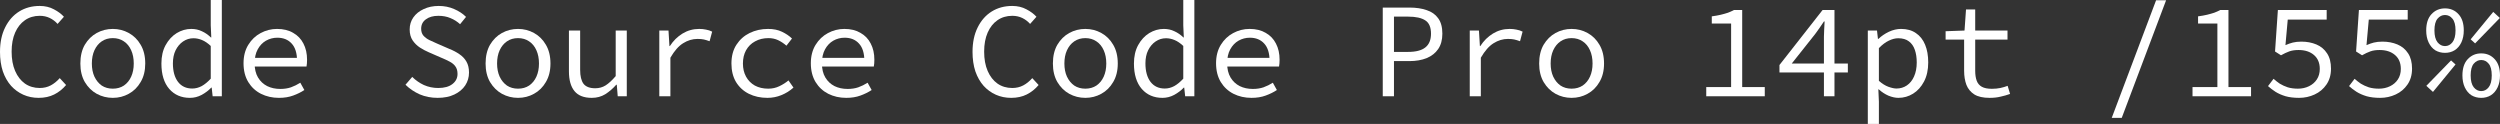 <?xml version="1.0" encoding="UTF-8"?> <svg xmlns="http://www.w3.org/2000/svg" viewBox="0 0 258.949 12.838" fill="none"><rect x="0" y="0" width="258.949" height="12.838" fill="#333333" stroke="none"/><path d="M253.25 5.474C252.878 5.474 252.54 5.385 252.243 5.208C251.953 5.021 251.726 4.751 251.556 4.396C251.388 4.041 251.306 3.626 251.306 3.15C251.306 2.422 251.486 1.862 251.851 1.47C252.223 1.069 252.69 0.868 253.25 0.868C253.82 0.868 254.288 1.069 254.65 1.47C255.015 1.862 255.197 2.422 255.197 3.15C255.197 3.626 255.112 4.041 254.945 4.396C254.778 4.751 254.543 5.021 254.245 5.208C253.955 5.385 253.625 5.474 253.25 5.474ZM253.25 4.774C253.558 4.774 253.815 4.643 254.02 4.382C254.235 4.111 254.343 3.701 254.343 3.15C254.343 2.59 254.235 2.184 254.02 1.932C253.815 1.68 253.558 1.554 253.25 1.554C252.953 1.554 252.695 1.68 252.48 1.932C252.266 2.184 252.158 2.59 252.158 3.15C252.158 3.701 252.266 4.111 252.48 4.382C252.695 4.643 252.953 4.774 253.25 4.774ZM252.006 9.52L251.318 8.89L253.88 6.258L254.343 6.678L252.006 9.52ZM256.372 4.494L255.91 4.074L258.249 1.232L258.934 1.862L256.372 4.494ZM257.002 10.136C256.63 10.136 256.292 10.047 255.995 9.87C255.705 9.683 255.477 9.413 255.307 9.058C255.14 8.703 255.057 8.288 255.057 7.812C255.057 7.084 255.237 6.524 255.602 6.132C255.975 5.731 256.442 5.53 257.002 5.53C257.572 5.53 258.039 5.731 258.402 6.132C258.767 6.524 258.949 7.084 258.949 7.812C258.949 8.288 258.864 8.703 258.697 9.058C258.529 9.413 258.294 9.683 257.997 9.87C257.707 10.047 257.377 10.136 257.002 10.136ZM257.002 9.436C257.31 9.436 257.567 9.305 257.772 9.044C257.987 8.773 258.094 8.363 258.094 7.812C258.094 7.252 257.987 6.846 257.772 6.594C257.567 6.342 257.31 6.216 257.002 6.216C256.705 6.216 256.447 6.342 256.232 6.594C256.017 6.846 255.91 7.252 255.91 7.812C255.91 8.363 256.017 8.773 256.232 9.044C256.447 9.305 256.705 9.436 257.002 9.436Z" fill="white"></path><path d="M246.534 10.136C246.003 10.136 245.536 10.08 245.134 9.968C244.733 9.847 244.383 9.693 244.084 9.506C243.795 9.319 243.538 9.123 243.315 8.918L243.888 8.162C244.084 8.339 244.299 8.507 244.533 8.666C244.775 8.815 245.05 8.941 245.358 9.044C245.667 9.137 246.017 9.184 246.408 9.184C246.828 9.184 247.211 9.1 247.556 8.932C247.902 8.764 248.172 8.531 248.369 8.232C248.574 7.924 248.676 7.56 248.676 7.14C248.676 6.524 248.476 6.043 248.074 5.698C247.673 5.353 247.141 5.18 246.478 5.18C246.105 5.18 245.788 5.227 245.526 5.32C245.265 5.413 244.976 5.549 244.659 5.726L244.042 5.334L244.336 1.036H249.39V2.03H245.358L245.12 4.676C245.372 4.564 245.624 4.475 245.877 4.41C246.138 4.345 246.436 4.312 246.772 4.312C247.342 4.312 247.86 4.41 248.327 4.606C248.793 4.802 249.162 5.11 249.433 5.53C249.703 5.941 249.839 6.468 249.839 7.112C249.839 7.756 249.68 8.307 249.362 8.764C249.054 9.212 248.648 9.553 248.144 9.786C247.64 10.019 247.104 10.136 246.534 10.136Z" fill="white"></path><path d="M238.14 10.136C237.608 10.136 237.141 10.08 236.74 9.968C236.339 9.847 235.988 9.693 235.69 9.506C235.401 9.319 235.144 9.123 234.92 8.918L235.494 8.162C235.69 8.339 235.904 8.507 236.138 8.666C236.381 8.815 236.656 8.941 236.964 9.044C237.272 9.137 237.622 9.184 238.014 9.184C238.434 9.184 238.817 9.1 239.162 8.932C239.507 8.764 239.778 8.531 239.974 8.232C240.179 7.924 240.282 7.56 240.282 7.14C240.282 6.524 240.081 6.043 239.68 5.698C239.279 5.353 238.747 5.18 238.084 5.18C237.711 5.18 237.393 5.227 237.132 5.32C236.871 5.413 236.581 5.549 236.264 5.726L235.648 5.334L235.942 1.036H240.996V2.03H236.964L236.726 4.676C236.978 4.564 237.23 4.475 237.482 4.41C237.743 4.345 238.042 4.312 238.378 4.312C238.947 4.312 239.465 4.41 239.932 4.606C240.399 4.802 240.767 5.11 241.038 5.53C241.309 5.941 241.444 6.468 241.444 7.112C241.444 7.756 241.285 8.307 240.968 8.764C240.66 9.212 240.254 9.553 239.75 9.786C239.246 10.019 238.709 10.136 238.14 10.136Z" fill="white"></path><path d="M227.1 9.968V9.016H229.676V2.436H227.674V1.694C228.028 1.647 228.341 1.591 228.612 1.526C228.882 1.461 229.13 1.391 229.354 1.316C229.578 1.232 229.783 1.139 229.97 1.036H230.823V9.016H233.162V9.968H227.1Z" fill="white"></path><path d="M218.734 12.208L223.326 0.028H224.363L219.77 12.208H218.734Z" fill="white"></path><path d="M206.075 10.136C205.413 10.136 204.89 10.019 204.507 9.786C204.125 9.543 203.849 9.212 203.681 8.792C203.523 8.372 203.443 7.882 203.443 7.322V4.102H201.525V3.234L203.485 3.164L203.639 0.98H204.591V3.164H207.937V4.102H204.591V7.336C204.591 7.737 204.643 8.078 204.745 8.358C204.848 8.638 205.025 8.848 205.277 8.988C205.529 9.128 205.875 9.198 206.313 9.198C206.64 9.198 206.934 9.17 207.195 9.114C207.457 9.058 207.709 8.983 207.951 8.89L208.203 9.73C207.895 9.842 207.569 9.935 207.223 10.01C206.887 10.094 206.505 10.136 206.075 10.136Z" fill="white"></path><path d="M193.467 12.838V3.164H194.419L194.517 4.032H194.559C194.876 3.733 195.24 3.486 195.651 3.29C196.071 3.094 196.491 2.996 196.911 2.996C197.527 2.996 198.04 3.141 198.451 3.43C198.871 3.71 199.188 4.111 199.403 4.634C199.617 5.147 199.725 5.759 199.725 6.468C199.725 7.233 199.58 7.891 199.291 8.442C199.001 8.993 198.624 9.413 198.157 9.702C197.69 9.991 197.182 10.136 196.631 10.136C196.323 10.136 195.982 10.061 195.609 9.912C195.245 9.753 194.909 9.534 194.601 9.254H194.559L194.615 10.542V12.838H193.467ZM196.435 9.17C196.836 9.17 197.196 9.063 197.513 8.848C197.83 8.633 198.077 8.325 198.255 7.924C198.441 7.513 198.535 7.028 198.535 6.468C198.535 5.973 198.47 5.539 198.339 5.166C198.208 4.783 198.003 4.489 197.723 4.284C197.443 4.069 197.074 3.962 196.617 3.962C196.309 3.962 195.982 4.046 195.637 4.214C195.301 4.373 194.96 4.629 194.615 4.984V8.372C194.942 8.661 195.268 8.867 195.595 8.988C195.931 9.109 196.211 9.17 196.435 9.17Z" fill="white"></path><path d="M188.922 9.968V3.808C188.932 3.565 188.941 3.304 188.95 3.024C188.969 2.735 188.983 2.469 188.992 2.226H188.922C188.782 2.441 188.633 2.66 188.474 2.884C188.316 3.099 188.162 3.313 188.012 3.528L185.59 6.58H191.4V7.504H184.316V6.734L188.782 1.036H190.014V9.968H188.922Z" fill="white"></path><path d="M176.732 9.968V9.016H179.308V2.436H177.306V1.694C177.661 1.647 177.974 1.591 178.244 1.526C178.515 1.461 178.762 1.391 178.986 1.316C179.21 1.232 179.416 1.139 179.603 1.036H180.456V9.016H182.794V9.968H176.732Z" fill="white"></path><path d="M162.786 10.136C162.188 10.136 161.633 9.996 161.12 9.716C160.616 9.436 160.205 9.03 159.888 8.498C159.58 7.966 159.426 7.327 159.426 6.58C159.426 5.815 159.58 5.166 159.888 4.634C160.205 4.102 160.616 3.696 161.12 3.416C161.633 3.136 162.188 2.996 162.786 2.996C163.383 2.996 163.934 3.136 164.438 3.416C164.951 3.696 165.362 4.102 165.67 4.634C165.987 5.166 166.146 5.815 166.146 6.58C166.146 7.327 165.987 7.966 165.67 8.498C165.362 9.03 164.951 9.436 164.438 9.716C163.934 9.996 163.383 10.136 162.786 10.136ZM162.786 9.184C163.224 9.184 163.607 9.077 163.934 8.862C164.261 8.638 164.512 8.33 164.69 7.938C164.867 7.546 164.956 7.093 164.956 6.58C164.956 6.057 164.867 5.6 164.69 5.208C164.512 4.807 164.261 4.499 163.934 4.284C163.607 4.06 163.224 3.948 162.786 3.948C162.347 3.948 161.964 4.06 161.638 4.284C161.32 4.499 161.068 4.807 160.882 5.208C160.704 5.6 160.616 6.057 160.616 6.58C160.616 7.093 160.704 7.546 160.882 7.938C161.068 8.33 161.32 8.638 161.638 8.862C161.964 9.077 162.347 9.184 162.786 9.184Z" fill="white"></path><path d="M152.236 9.968V3.164H153.188L153.286 4.774H153.328C153.683 4.223 154.122 3.789 154.644 3.472C155.167 3.155 155.741 2.996 156.366 2.996C156.618 2.996 156.852 3.019 157.066 3.066C157.29 3.103 157.505 3.173 157.71 3.276L157.444 4.27C157.211 4.186 157.01 4.125 156.842 4.088C156.674 4.051 156.455 4.032 156.184 4.032C155.671 4.032 155.176 4.181 154.7 4.48C154.234 4.769 153.795 5.269 153.384 5.978V9.968H152.236Z" fill="white"></path><path d="M143.225 9.968V0.784H145.997C146.678 0.784 147.271 0.873 147.775 1.05C148.288 1.218 148.685 1.498 148.965 1.89C149.254 2.282 149.399 2.814 149.399 3.486C149.399 4.13 149.254 4.662 148.965 5.082C148.685 5.493 148.288 5.805 147.775 6.02C147.261 6.225 146.668 6.328 145.997 6.328H144.387V9.968H143.225ZM144.387 5.376H145.857C146.659 5.376 147.252 5.222 147.635 4.914C148.027 4.606 148.223 4.13 148.223 3.486C148.223 2.823 148.027 2.366 147.635 2.114C147.243 1.853 146.65 1.722 145.857 1.722H144.387V5.376Z" fill="white"></path><path d="M129.627 10.136C128.946 10.136 128.325 9.996 127.765 9.716C127.214 9.436 126.776 9.03 126.449 8.498C126.122 7.957 125.959 7.308 125.959 6.552C125.959 5.815 126.122 5.18 126.449 4.648C126.776 4.116 127.2 3.71 127.723 3.43C128.255 3.141 128.824 2.996 129.431 2.996C130.084 2.996 130.64 3.131 131.097 3.402C131.564 3.663 131.918 4.032 132.161 4.508C132.413 4.984 132.539 5.544 132.539 6.188C132.539 6.319 132.534 6.445 132.525 6.566C132.516 6.687 132.502 6.795 132.483 6.888H126.729V5.992H131.797L131.503 6.314C131.503 5.511 131.316 4.909 130.943 4.508C130.579 4.107 130.084 3.906 129.459 3.906C129.039 3.906 128.647 4.009 128.283 4.214C127.928 4.419 127.644 4.718 127.429 5.11C127.214 5.502 127.107 5.983 127.107 6.552C127.107 7.14 127.224 7.63 127.457 8.022C127.69 8.414 128.008 8.713 128.409 8.918C128.81 9.114 129.263 9.212 129.767 9.212C130.178 9.212 130.546 9.156 130.873 9.044C131.209 8.923 131.531 8.764 131.839 8.568L132.259 9.324C131.923 9.548 131.536 9.739 131.097 9.898C130.668 10.057 130.178 10.136 129.627 10.136Z" fill="white"></path><path d="M120.407 10.136C119.521 10.136 118.806 9.828 118.265 9.212C117.724 8.587 117.453 7.709 117.453 6.58C117.453 5.843 117.598 5.208 117.887 4.676C118.186 4.135 118.568 3.719 119.035 3.43C119.511 3.141 120.015 2.996 120.547 2.996C120.949 2.996 121.312 3.075 121.639 3.234C121.975 3.383 122.288 3.598 122.577 3.878H122.619L122.563 2.618V0H123.711V9.968H122.759L122.661 9.072H122.619C122.349 9.361 122.017 9.613 121.625 9.828C121.242 10.033 120.837 10.136 120.407 10.136ZM120.645 9.17C120.981 9.17 121.308 9.086 121.625 8.918C121.943 8.741 122.255 8.484 122.563 8.148V4.76C122.255 4.471 121.952 4.265 121.653 4.144C121.364 4.023 121.07 3.962 120.771 3.962C120.379 3.962 120.02 4.074 119.693 4.298C119.376 4.513 119.119 4.816 118.923 5.208C118.736 5.591 118.643 6.043 118.643 6.566C118.643 7.378 118.82 8.017 119.175 8.484C119.53 8.941 120.02 9.17 120.645 9.17Z" fill="white"></path><path d="M112.419 10.136C111.821 10.136 111.266 9.996 110.753 9.716C110.249 9.436 109.838 9.03 109.521 8.498C109.213 7.966 109.059 7.327 109.059 6.58C109.059 5.815 109.213 5.166 109.521 4.634C109.838 4.102 110.249 3.696 110.753 3.416C111.266 3.136 111.821 2.996 112.419 2.996C113.016 2.996 113.566 3.136 114.071 3.416C114.584 3.696 114.995 4.102 115.303 4.634C115.62 5.166 115.779 5.815 115.779 6.58C115.779 7.327 115.62 7.966 115.303 8.498C114.995 9.03 114.584 9.436 114.071 9.716C113.566 9.996 113.016 10.136 112.419 10.136ZM112.419 9.184C112.857 9.184 113.24 9.077 113.566 8.862C113.893 8.638 114.145 8.33 114.323 7.938C114.5 7.546 114.589 7.093 114.589 6.58C114.589 6.057 114.5 5.6 114.323 5.208C114.145 4.807 113.893 4.499 113.566 4.284C113.24 4.06 112.857 3.948 112.419 3.948C111.98 3.948 111.597 4.06 111.271 4.284C110.953 4.499 110.701 4.807 110.515 5.208C110.337 5.6 110.249 6.057 110.249 6.58C110.249 7.093 110.337 7.546 110.515 7.938C110.701 8.33 110.953 8.638 111.271 8.862C111.597 9.077 111.98 9.184 112.419 9.184Z" fill="white"></path><path d="M104.738 10.136C104.169 10.136 103.642 10.029 103.156 9.814C102.671 9.599 102.246 9.291 101.882 8.89C101.518 8.479 101.234 7.98 101.028 7.392C100.832 6.795 100.734 6.123 100.734 5.376C100.734 4.396 100.912 3.551 101.266 2.842C101.621 2.123 102.106 1.573 102.722 1.19C103.338 0.807 104.048 0.616 104.85 0.616C105.401 0.616 105.891 0.733 106.32 0.966C106.75 1.19 107.095 1.447 107.356 1.736L106.698 2.478C106.465 2.217 106.194 2.011 105.886 1.862C105.578 1.713 105.233 1.638 104.85 1.638C104.262 1.638 103.749 1.792 103.31 2.1C102.881 2.399 102.545 2.823 102.302 3.374C102.06 3.925 101.938 4.583 101.938 5.348C101.938 6.123 102.06 6.79 102.302 7.35C102.545 7.91 102.881 8.344 103.31 8.652C103.749 8.96 104.262 9.114 104.85 9.114C105.27 9.114 105.648 9.025 105.984 8.848C106.32 8.671 106.633 8.419 106.922 8.092L107.58 8.806C107.226 9.226 106.815 9.553 106.348 9.786C105.882 10.019 105.345 10.136 104.738 10.136Z" fill="white"></path><path d="M87.654 10.136C86.973 10.136 86.352 9.996 85.792 9.716C85.242 9.436 84.803 9.03 84.476 8.498C84.15 7.957 83.986 7.308 83.986 6.552C83.986 5.815 84.15 5.18 84.476 4.648C84.803 4.116 85.228 3.71 85.75 3.43C86.282 3.141 86.852 2.996 87.458 2.996C88.112 2.996 88.667 3.131 89.124 3.402C89.591 3.663 89.946 4.032 90.188 4.508C90.44 4.984 90.566 5.544 90.566 6.188C90.566 6.319 90.562 6.445 90.552 6.566C90.543 6.687 90.529 6.795 90.51 6.888H84.756V5.992H89.824L89.53 6.314C89.53 5.511 89.344 4.909 88.97 4.508C88.606 4.107 88.112 3.906 87.486 3.906C87.066 3.906 86.674 4.009 86.31 4.214C85.956 4.419 85.671 4.718 85.456 5.11C85.242 5.502 85.134 5.983 85.134 6.552C85.134 7.14 85.251 7.63 85.484 8.022C85.718 8.414 86.035 8.713 86.436 8.918C86.838 9.114 87.29 9.212 87.794 9.212C88.205 9.212 88.574 9.156 88.9 9.044C89.236 8.923 89.558 8.764 89.866 8.568L90.286 9.324C89.95 9.548 89.563 9.739 89.124 9.898C88.695 10.057 88.205 10.136 87.654 10.136Z" fill="white"></path><path d="M79.486 10.136C78.776 10.136 78.137 9.996 77.568 9.716C77.008 9.436 76.564 9.03 76.238 8.498C75.92 7.966 75.762 7.327 75.762 6.58C75.762 5.815 75.934 5.166 76.28 4.634C76.625 4.102 77.082 3.696 77.652 3.416C78.23 3.136 78.865 2.996 79.556 2.996C80.116 2.996 80.596 3.094 80.998 3.29C81.408 3.486 81.754 3.719 82.034 3.99L81.46 4.732C81.18 4.489 80.89 4.298 80.592 4.158C80.293 4.018 79.962 3.948 79.598 3.948C79.075 3.948 78.613 4.06 78.212 4.284C77.81 4.499 77.498 4.807 77.274 5.208C77.059 5.6 76.952 6.057 76.952 6.58C76.952 7.093 77.059 7.546 77.274 7.938C77.488 8.33 77.792 8.638 78.184 8.862C78.585 9.077 79.047 9.184 79.57 9.184C79.99 9.184 80.372 9.1 80.718 8.932C81.072 8.764 81.39 8.563 81.67 8.33L82.188 9.072C81.814 9.408 81.394 9.669 80.928 9.856C80.47 10.043 79.99 10.136 79.486 10.136Z" fill="white"></path><path d="M68.291 9.968V3.164H69.243L69.341 4.774H69.383C69.738 4.223 70.176 3.789 70.699 3.472C71.222 3.155 71.796 2.996 72.421 2.996C72.673 2.996 72.906 3.019 73.121 3.066C73.345 3.103 73.56 3.173 73.765 3.276L73.499 4.27C73.266 4.186 73.065 4.125 72.897 4.088C72.729 4.051 72.51 4.032 72.239 4.032C71.726 4.032 71.231 4.181 70.755 4.48C70.288 4.769 69.85 5.269 69.439 5.978V9.968H68.291Z" fill="white"></path><path d="M61.296 10.136C60.484 10.136 59.886 9.903 59.504 9.436C59.121 8.969 58.93 8.288 58.93 7.392V3.164H60.092V7.238C60.092 7.882 60.208 8.363 60.442 8.68C60.684 8.988 61.09 9.142 61.66 9.142C62.052 9.142 62.406 9.044 62.724 8.848C63.05 8.643 63.4 8.321 63.774 7.882V3.164H64.922V9.968H63.984L63.886 8.778H63.83C63.484 9.17 63.106 9.497 62.696 9.758C62.285 10.01 61.818 10.136 61.296 10.136Z" fill="white"></path><path d="M53.657 10.136C53.06 10.136 52.504 9.996 51.991 9.716C51.487 9.436 51.076 9.03 50.759 8.498C50.451 7.966 50.297 7.327 50.297 6.58C50.297 5.815 50.451 5.166 50.759 4.634C51.076 4.102 51.487 3.696 51.991 3.416C52.504 3.136 53.06 2.996 53.657 2.996C54.254 2.996 54.805 3.136 55.309 3.416C55.822 3.696 56.233 4.102 56.541 4.634C56.858 5.166 57.017 5.815 57.017 6.58C57.017 7.327 56.858 7.966 56.541 8.498C56.233 9.03 55.822 9.436 55.309 9.716C54.805 9.996 54.254 10.136 53.657 10.136ZM53.657 9.184C54.096 9.184 54.478 9.077 54.805 8.862C55.131 8.638 55.384 8.33 55.561 7.938C55.738 7.546 55.827 7.093 55.827 6.58C55.827 6.057 55.738 5.6 55.561 5.208C55.384 4.807 55.131 4.499 54.805 4.284C54.478 4.06 54.096 3.948 53.657 3.948C53.218 3.948 52.836 4.06 52.509 4.284C52.192 4.499 51.94 4.807 51.753 5.208C51.576 5.6 51.487 6.057 51.487 6.58C51.487 7.093 51.576 7.546 51.753 7.938C51.94 8.33 52.192 8.638 52.509 8.862C52.836 9.077 53.218 9.184 53.657 9.184Z" fill="white"></path><path d="M45.332 10.136C44.66 10.136 44.039 10.015 43.47 9.772C42.91 9.52 42.42 9.189 42 8.778L42.7 7.966C43.045 8.311 43.447 8.591 43.904 8.806C44.371 9.011 44.865 9.114 45.388 9.114C46.023 9.114 46.513 8.979 46.858 8.708C47.213 8.437 47.39 8.087 47.39 7.658C47.39 7.331 47.315 7.07 47.166 6.874C47.026 6.678 46.83 6.515 46.578 6.384C46.335 6.253 46.055 6.123 45.738 5.992L44.422 5.418C44.114 5.287 43.806 5.124 43.498 4.928C43.199 4.732 42.947 4.485 42.742 4.186C42.537 3.878 42.434 3.5 42.434 3.052C42.434 2.585 42.56 2.17 42.812 1.806C43.073 1.433 43.433 1.143 43.89 0.938C44.347 0.723 44.865 0.616 45.444 0.616C46.023 0.616 46.555 0.723 47.04 0.938C47.525 1.143 47.936 1.414 48.272 1.75L47.656 2.506C47.357 2.235 47.026 2.025 46.662 1.876C46.298 1.717 45.878 1.638 45.402 1.638C44.87 1.638 44.441 1.759 44.114 2.002C43.787 2.235 43.624 2.562 43.624 2.982C43.624 3.271 43.703 3.509 43.862 3.696C44.03 3.883 44.24 4.037 44.492 4.158C44.744 4.279 45.001 4.396 45.262 4.508L46.55 5.068C46.933 5.217 47.278 5.399 47.586 5.614C47.894 5.819 48.137 6.076 48.314 6.384C48.491 6.692 48.58 7.07 48.58 7.518C48.58 8.003 48.449 8.447 48.188 8.848C47.927 9.24 47.553 9.553 47.068 9.786C46.583 10.019 46.004 10.136 45.332 10.136Z" fill="white"></path><path d="M28.893 10.136C28.211 10.136 27.591 9.996 27.031 9.716C26.48 9.436 26.041 9.03 25.715 8.498C25.388 7.957 25.225 7.308 25.225 6.552C25.225 5.815 25.388 5.18 25.715 4.648C26.041 4.116 26.466 3.71 26.989 3.43C27.521 3.141 28.09 2.996 28.697 2.996C29.35 2.996 29.905 3.131 30.363 3.402C30.829 3.663 31.184 4.032 31.427 4.508C31.679 4.984 31.805 5.544 31.805 6.188C31.805 6.319 31.8 6.445 31.791 6.566C31.781 6.687 31.767 6.795 31.749 6.888H25.995V5.992H31.063L30.769 6.314C30.769 5.511 30.582 4.909 30.209 4.508C29.845 4.107 29.35 3.906 28.725 3.906C28.305 3.906 27.913 4.009 27.549 4.214C27.194 4.419 26.909 4.718 26.695 5.11C26.48 5.502 26.373 5.983 26.373 6.552C26.373 7.14 26.489 7.63 26.723 8.022C26.956 8.414 27.273 8.713 27.675 8.918C28.076 9.114 28.529 9.212 29.033 9.212C29.443 9.212 29.812 9.156 30.139 9.044C30.475 8.923 30.797 8.764 31.105 8.568L31.525 9.324C31.189 9.548 30.801 9.739 30.363 9.898C29.933 10.057 29.443 10.136 28.893 10.136Z" fill="white"></path><path d="M19.673 10.136C18.786 10.136 18.072 9.828 17.531 9.212C16.989 8.587 16.719 7.709 16.719 6.58C16.719 5.843 16.863 5.208 17.153 4.676C17.451 4.135 17.834 3.719 18.301 3.43C18.777 3.141 19.281 2.996 19.813 2.996C20.214 2.996 20.578 3.075 20.905 3.234C21.241 3.383 21.553 3.598 21.843 3.878H21.885L21.829 2.618V0H22.977V9.968H22.025L21.927 9.072H21.885C21.614 9.361 21.283 9.613 20.891 9.828C20.508 10.033 20.102 10.136 19.673 10.136ZM19.911 9.17C20.247 9.17 20.573 9.086 20.891 8.918C21.208 8.741 21.521 8.484 21.829 8.148V4.76C21.521 4.471 21.217 4.265 20.919 4.144C20.629 4.023 20.335 3.962 20.037 3.962C19.645 3.962 19.285 4.074 18.959 4.298C18.641 4.513 18.385 4.816 18.189 5.208C18.002 5.591 17.909 6.043 17.909 6.566C17.909 7.378 18.086 8.017 18.441 8.484C18.795 8.941 19.285 9.17 19.911 9.17Z" fill="white"></path><path d="M11.684 10.136C11.087 10.136 10.532 9.996 10.018 9.716C9.514 9.436 9.104 9.03 8.786 8.498C8.478 7.966 8.324 7.327 8.324 6.58C8.324 5.815 8.478 5.166 8.786 4.634C9.104 4.102 9.514 3.696 10.018 3.416C10.532 3.136 11.087 2.996 11.684 2.996C12.282 2.996 12.832 3.136 13.336 3.416C13.85 3.696 14.26 4.102 14.568 4.634C14.886 5.166 15.044 5.815 15.044 6.58C15.044 7.327 14.886 7.966 14.568 8.498C14.26 9.03 13.85 9.436 13.336 9.716C12.832 9.996 12.282 10.136 11.684 10.136ZM11.684 9.184C12.123 9.184 12.506 9.077 12.832 8.862C13.159 8.638 13.411 8.33 13.588 7.938C13.766 7.546 13.854 7.093 13.854 6.58C13.854 6.057 13.766 5.6 13.588 5.208C13.411 4.807 13.159 4.499 12.832 4.284C12.506 4.06 12.123 3.948 11.684 3.948C11.246 3.948 10.863 4.06 10.536 4.284C10.219 4.499 9.967 4.807 9.78 5.208C9.603 5.6 9.514 6.057 9.514 6.58C9.514 7.093 9.603 7.546 9.78 7.938C9.967 8.33 10.219 8.638 10.536 8.862C10.863 9.077 11.246 9.184 11.684 9.184Z" fill="white"></path><path d="M4.004 10.136C3.435 10.136 2.907 10.029 2.422 9.814C1.937 9.599 1.512 9.291 1.148 8.89C0.784 8.479 0.499 7.98 0.294 7.392C0.098 6.795 0 6.123 0 5.376C0 4.396 0.177 3.551 0.532 2.842C0.887 2.123 1.372 1.573 1.988 1.19C2.604 0.807 3.313 0.616 4.116 0.616C4.667 0.616 5.157 0.733 5.586 0.966C6.015 1.19 6.361 1.447 6.622 1.736L5.964 2.478C5.731 2.217 5.46 2.011 5.152 1.862C4.844 1.713 4.499 1.638 4.116 1.638C3.528 1.638 3.015 1.792 2.576 2.1C2.147 2.399 1.811 2.823 1.568 3.374C1.325 3.925 1.204 4.583 1.204 5.348C1.204 6.123 1.325 6.79 1.568 7.35C1.811 7.91 2.147 8.344 2.576 8.652C3.015 8.96 3.528 9.114 4.116 9.114C4.536 9.114 4.914 9.025 5.25 8.848C5.586 8.671 5.899 8.419 6.188 8.092L6.846 8.806C6.491 9.226 6.081 9.553 5.614 9.786C5.147 10.019 4.611 10.136 4.004 10.136Z" fill="white"></path></svg> 
